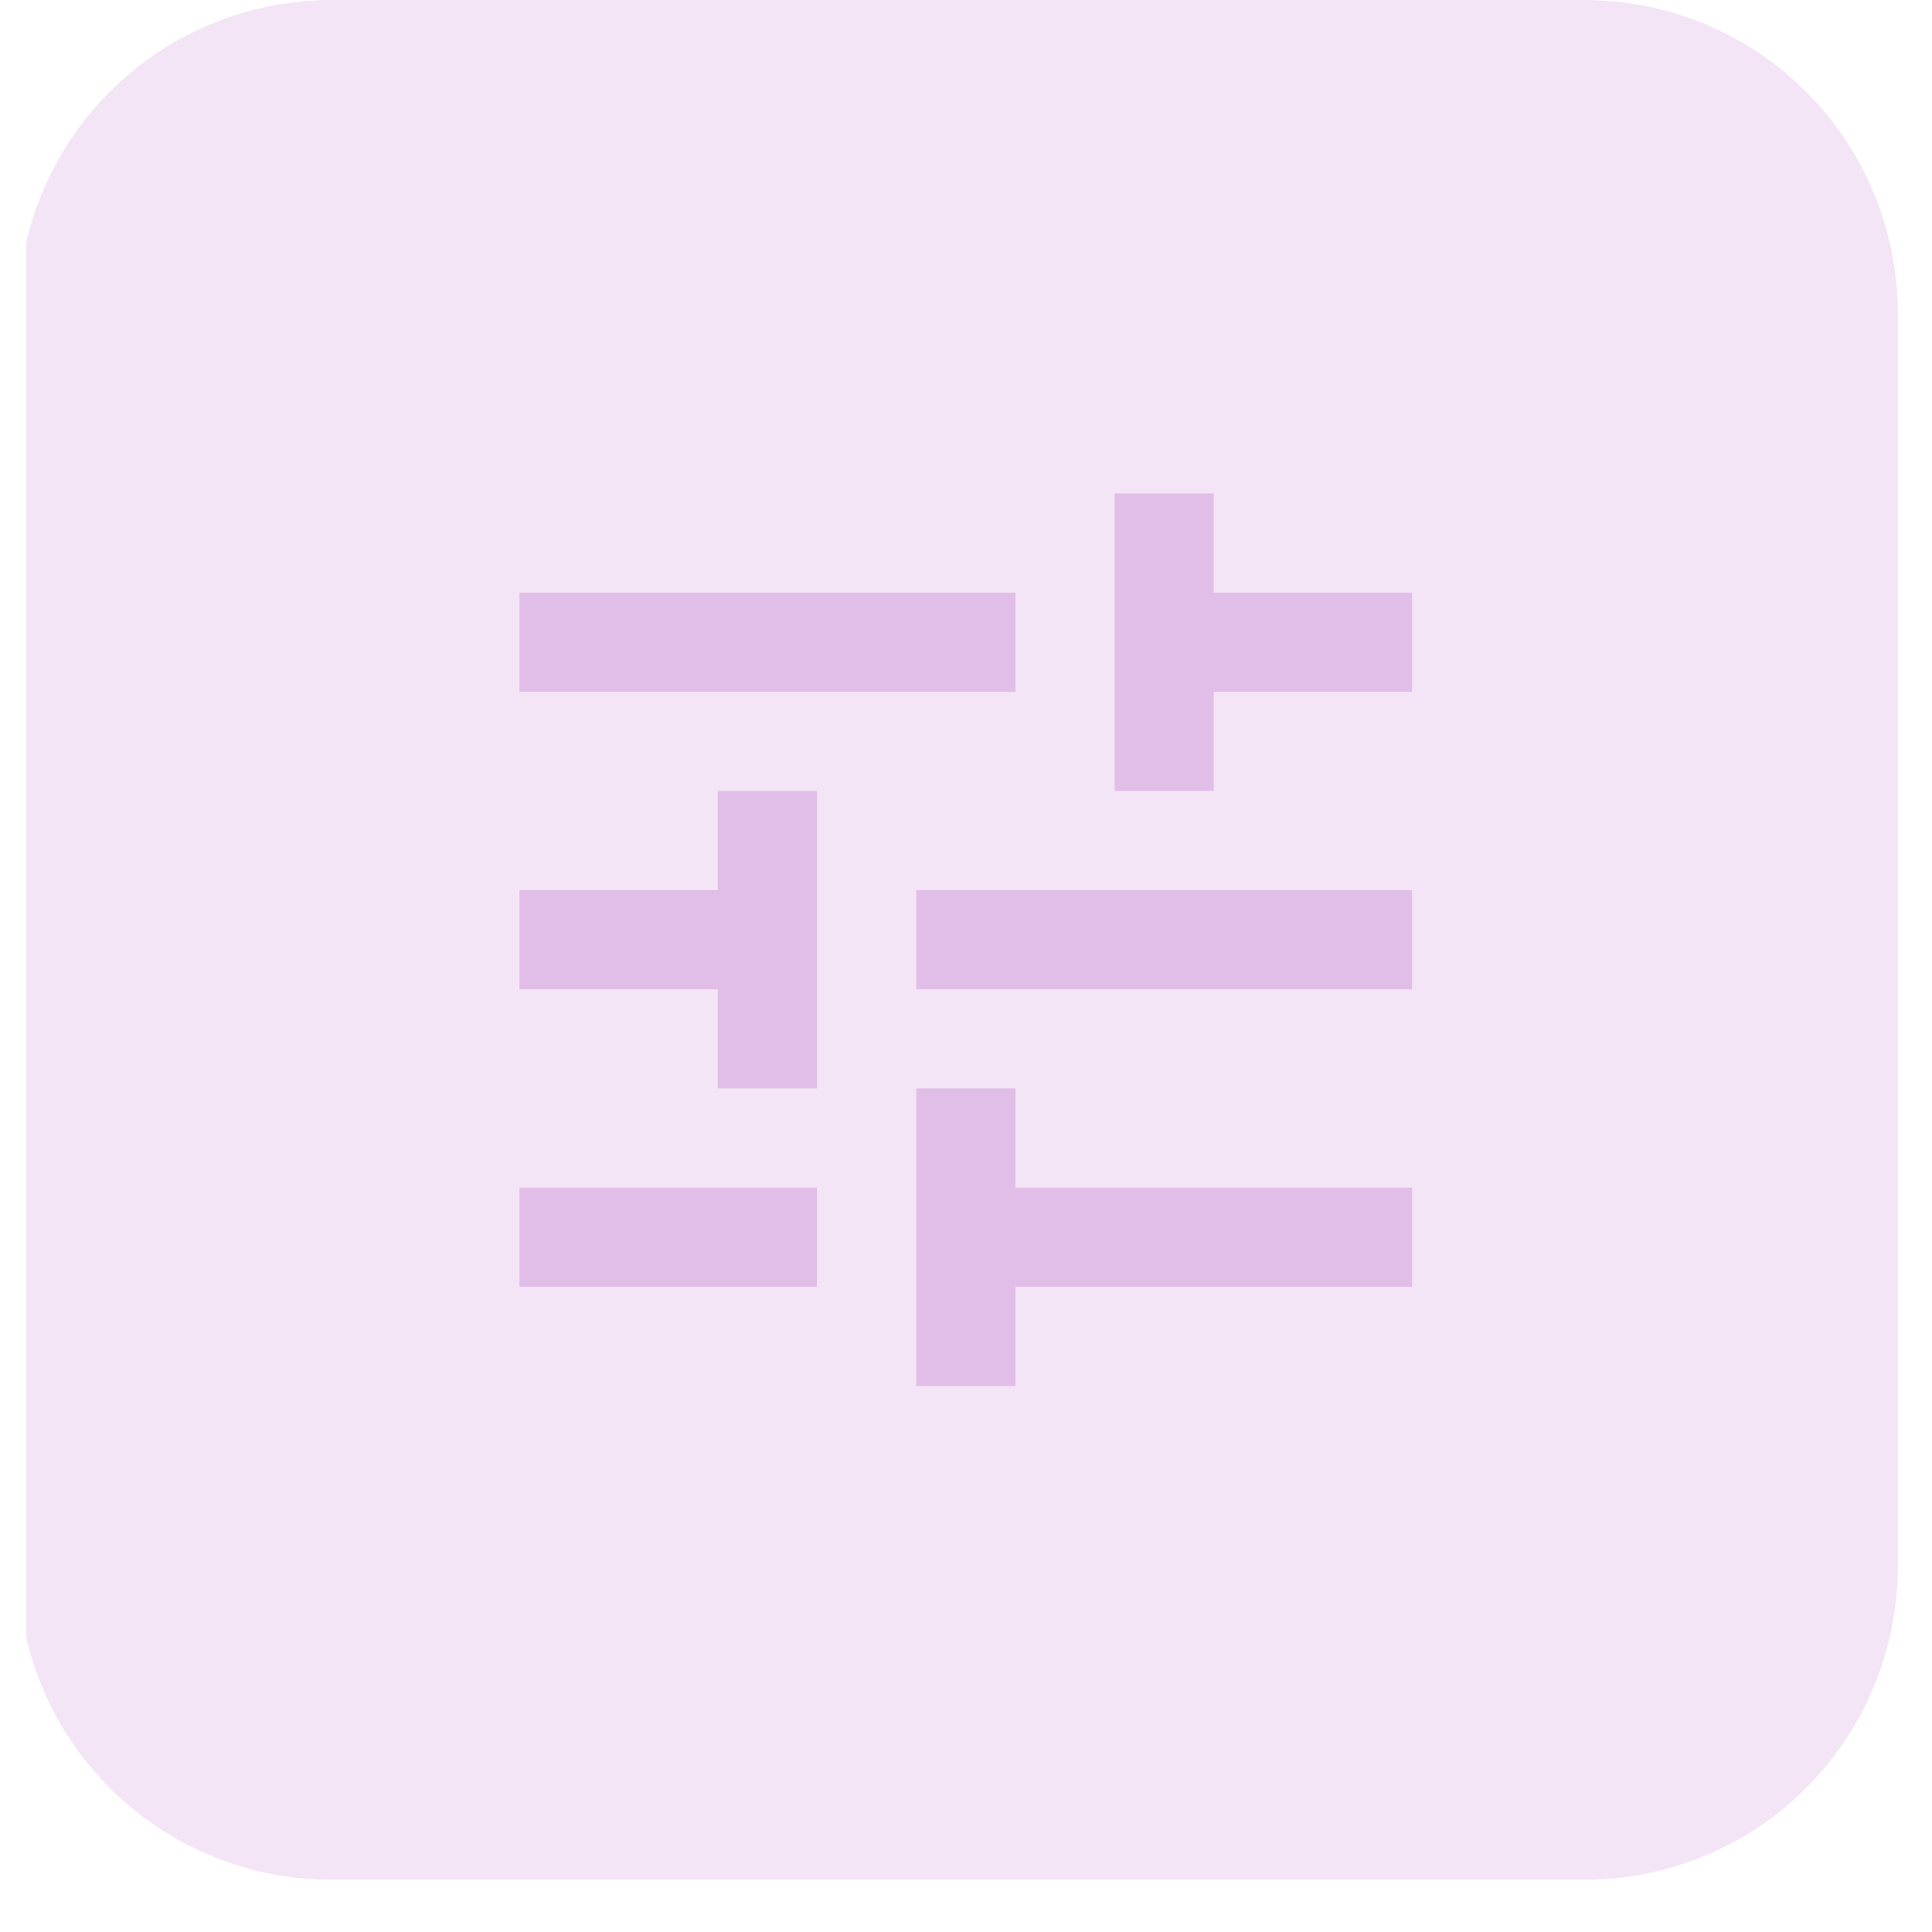 <svg xmlns="http://www.w3.org/2000/svg" xmlns:xlink="http://www.w3.org/1999/xlink" width="48" zoomAndPan="magnify" viewBox="0 0 36 36" height="48" preserveAspectRatio="xMidYMid meet" version="1.0"><defs><clipPath id="58ff5197d9"><path d="M 0.488 0 L 35.461 0 L 35.461 35.027 L 0.488 35.027 Z M 0.488 0 " clip-rule="nonzero"/></clipPath></defs><g clip-path="url(#58ff5197d9)"><path fill="#f3e5f5" d="M 6.172 0 L 29.523 0 C 29.91 0 30.289 0.039 30.664 0.113 C 31.039 0.188 31.406 0.297 31.758 0.445 C 32.113 0.59 32.449 0.77 32.77 0.984 C 33.086 1.195 33.383 1.438 33.652 1.711 C 33.926 1.98 34.168 2.277 34.379 2.594 C 34.594 2.914 34.773 3.25 34.918 3.605 C 35.066 3.957 35.176 4.324 35.25 4.699 C 35.324 5.074 35.363 5.453 35.363 5.836 L 35.363 29.188 C 35.363 29.574 35.324 29.953 35.25 30.328 C 35.176 30.703 35.066 31.07 34.918 31.422 C 34.773 31.777 34.594 32.113 34.379 32.434 C 34.168 32.75 33.926 33.047 33.652 33.316 C 33.383 33.59 33.086 33.832 32.77 34.043 C 32.449 34.258 32.113 34.438 31.758 34.582 C 31.406 34.73 31.039 34.84 30.664 34.914 C 30.289 34.988 29.91 35.027 29.523 35.027 L 6.172 35.027 C 5.789 35.027 5.41 34.988 5.035 34.914 C 4.66 34.84 4.293 34.73 3.941 34.582 C 3.586 34.438 3.25 34.258 2.93 34.043 C 2.613 33.832 2.316 33.59 2.047 33.316 C 1.773 33.047 1.531 32.75 1.32 32.434 C 1.105 32.113 0.926 31.777 0.781 31.422 C 0.633 31.07 0.523 30.703 0.449 30.328 C 0.375 29.953 0.336 29.574 0.336 29.188 L 0.336 5.836 C 0.336 5.453 0.375 5.074 0.449 4.699 C 0.523 4.324 0.633 3.957 0.781 3.605 C 0.926 3.25 1.105 2.914 1.32 2.594 C 1.531 2.277 1.773 1.98 2.047 1.711 C 2.316 1.438 2.613 1.195 2.93 0.984 C 3.25 0.77 3.586 0.59 3.941 0.445 C 4.293 0.297 4.66 0.188 5.035 0.113 C 5.41 0.039 5.789 0 6.172 0 Z M 6.172 0 " fill-opacity="1" fill-rule="nonzero"/></g><path fill="#f3e5f5" d="M 20.379 21.988 L 24.855 17.512 L 20.379 13.039 L 21.742 11.676 L 27.578 17.512 L 21.742 23.352 Z M 20.379 21.988 " fill-opacity="1" fill-rule="nonzero"/><path fill="#f3e5f5" d="M 10.844 17.512 L 15.32 21.988 L 13.957 23.352 L 8.121 17.512 L 13.957 11.676 L 15.32 13.039 Z M 10.844 17.512 " fill-opacity="1" fill-rule="nonzero"/><path fill="#e1bee7" d="M 17.074 25.828 L 17.074 20.281 L 18.922 20.281 L 18.922 22.129 L 26.312 22.129 L 26.312 23.977 L 18.922 23.977 L 18.922 25.828 Z M 9.68 23.977 L 9.68 22.129 L 15.223 22.129 L 15.223 23.977 Z M 13.375 20.281 L 13.375 18.434 L 9.68 18.434 L 9.68 16.586 L 13.375 16.586 L 13.375 14.738 L 15.223 14.738 L 15.223 20.281 Z M 17.074 18.434 L 17.074 16.586 L 26.312 16.586 L 26.312 18.434 Z M 20.77 14.738 L 20.77 9.195 L 22.617 9.195 L 22.617 11.043 L 26.312 11.043 L 26.312 12.891 L 22.617 12.891 L 22.617 14.738 Z M 9.68 12.891 L 9.68 11.043 L 18.922 11.043 L 18.922 12.891 Z M 9.68 12.891 " fill-opacity="1" fill-rule="nonzero"/></svg>